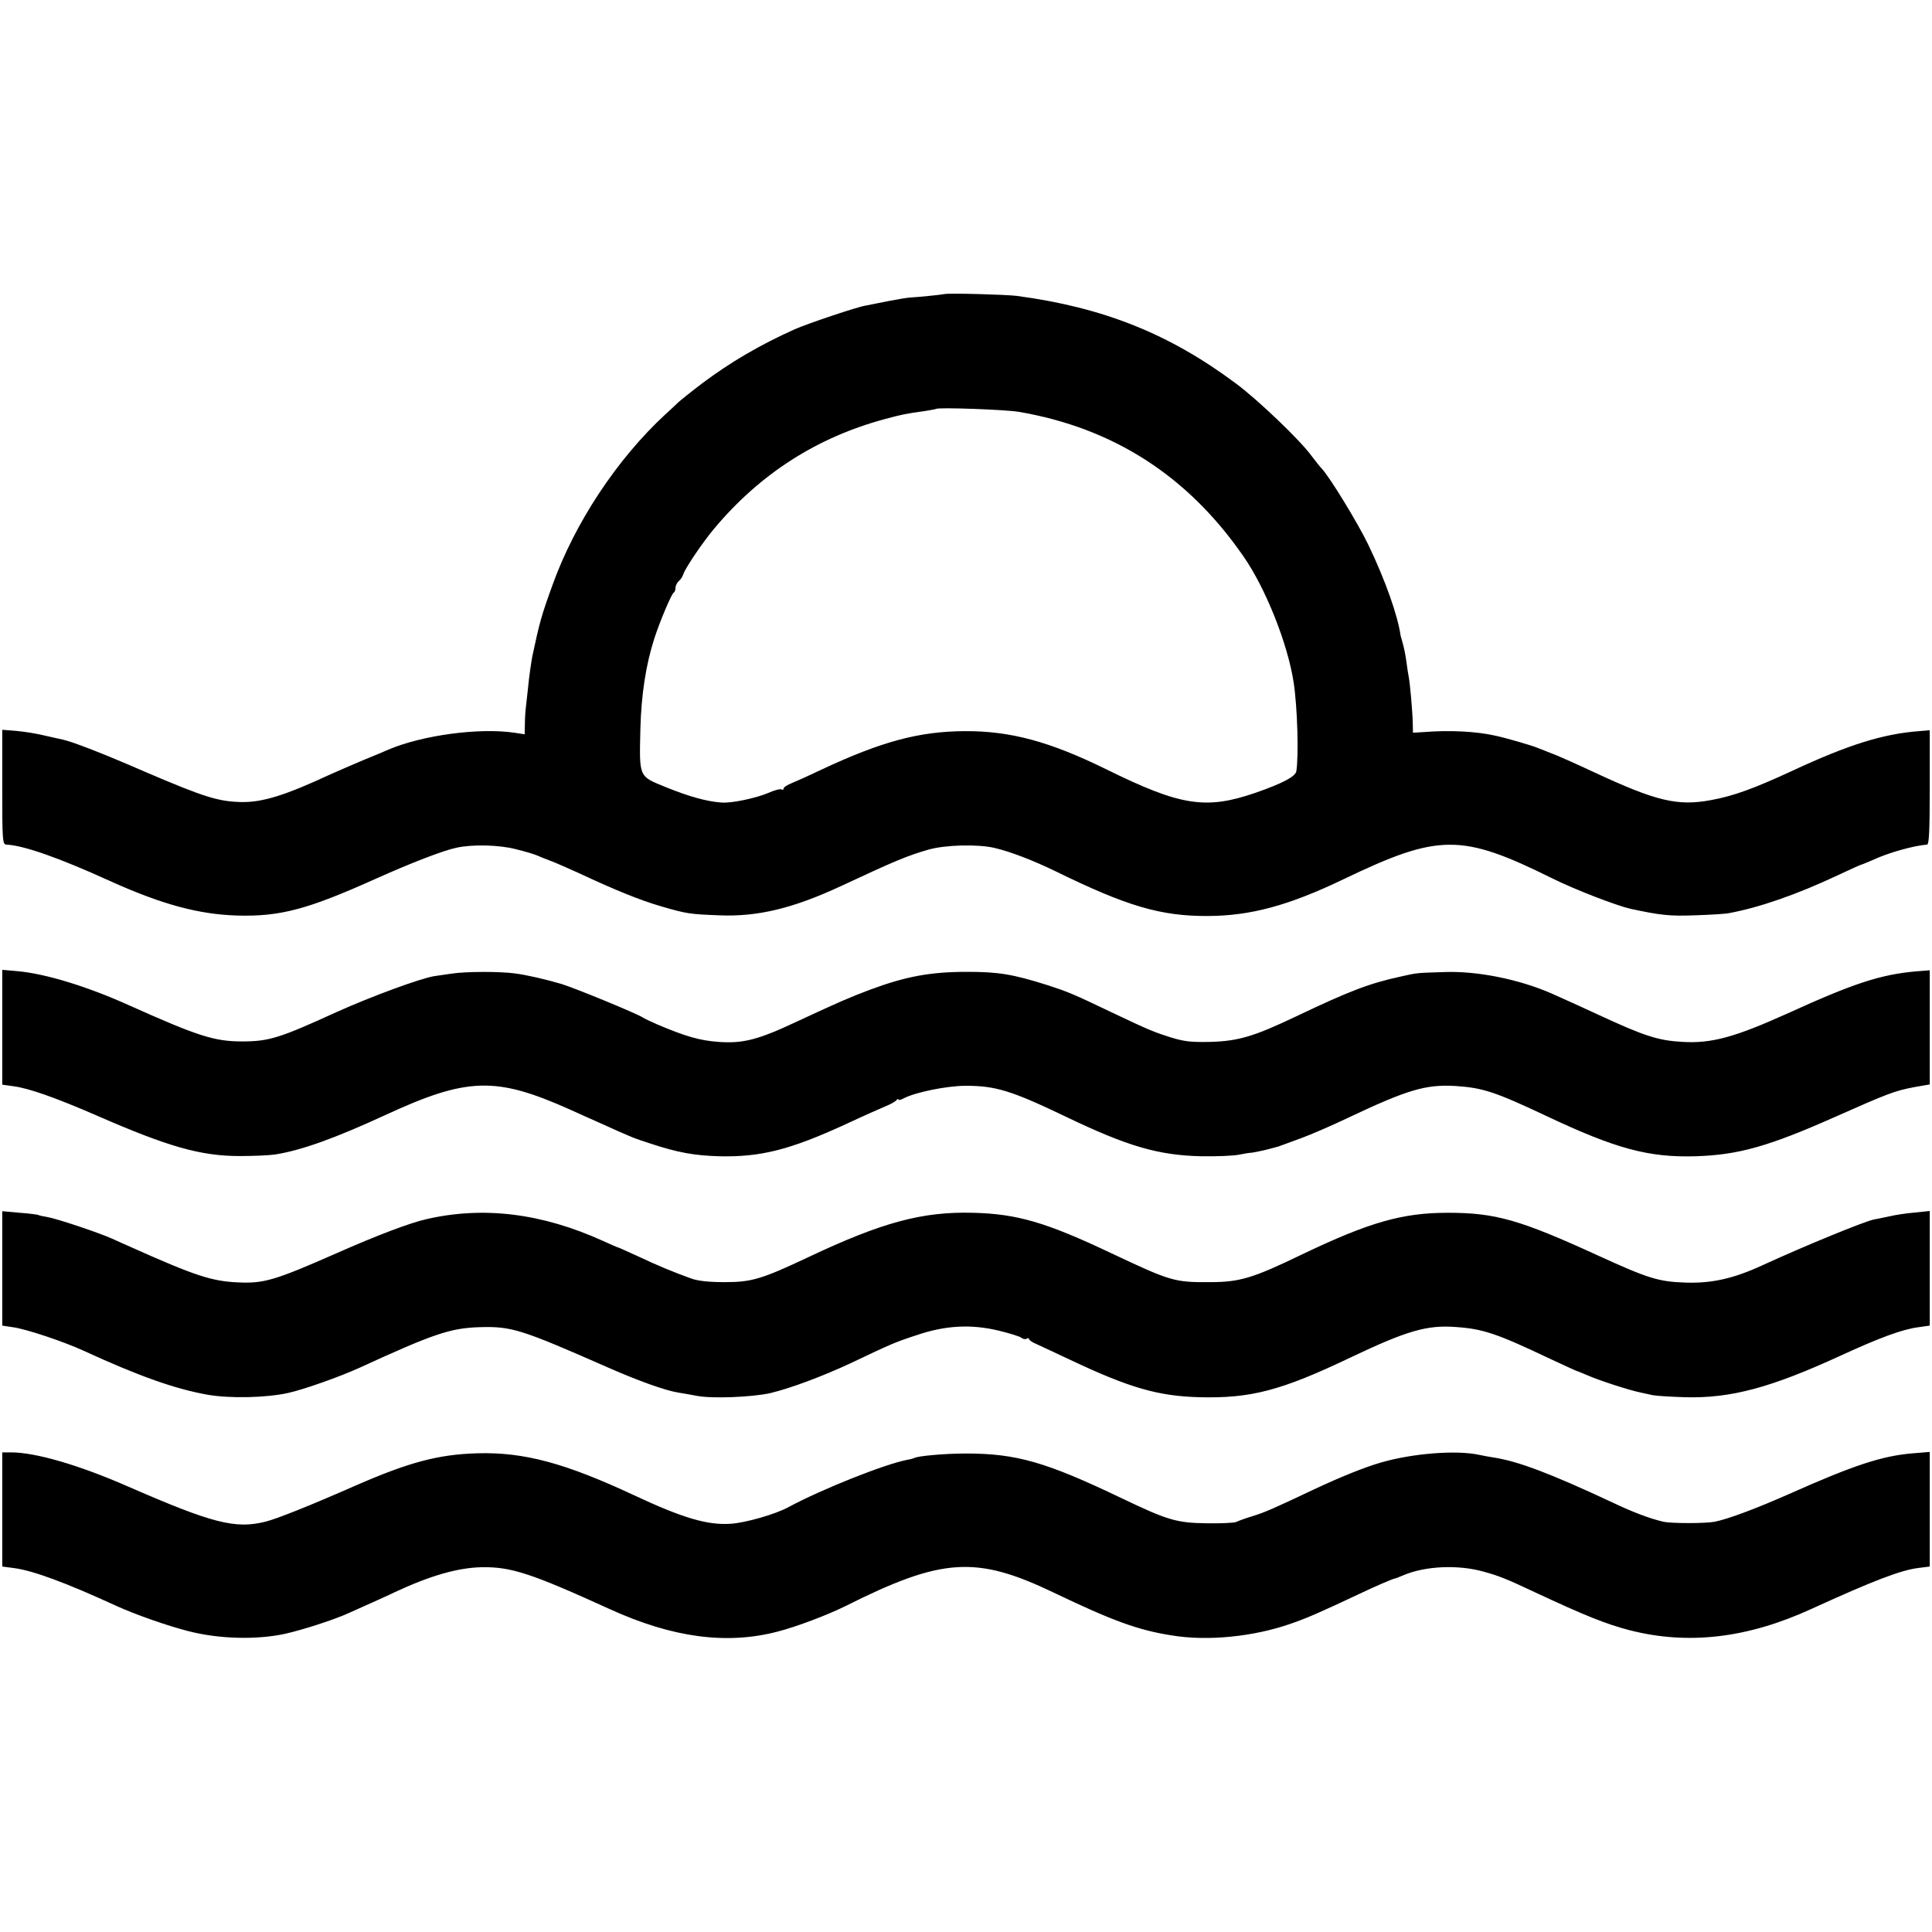 <?xml version="1.0" standalone="no"?>
<!DOCTYPE svg PUBLIC "-//W3C//DTD SVG 20010904//EN"
 "http://www.w3.org/TR/2001/REC-SVG-20010904/DTD/svg10.dtd">
<svg version="1.0" xmlns="http://www.w3.org/2000/svg"
 width="858pt" height="858pt" viewBox="0 0 858 858"
 preserveAspectRatio="xMidYMid meet">
<g transform="translate(0,858) scale(0.1,-0.1)"
fill="#000000" stroke="none">
<path d="M4194 7274 c-12 -3 -123 -14 -148 -15 -11 0 -54 -7 -95 -15 -42 -8
-89 -18 -106 -21 -39 -6 -258 -80 -315 -105 -156 -70 -287 -147 -411 -240 -49
-37 -97 -76 -107 -85 -10 -10 -36 -34 -58 -54 -214 -198 -402 -482 -501 -759
-49 -135 -57 -165 -89 -315 -5 -28 -14 -86 -19 -140 -4 -33 -8 -73 -10 -90 -2
-16 -4 -49 -4 -73 l-1 -43 -46 7 c-156 23 -408 -11 -559 -75 -11 -5 -60 -26
-110 -46 -49 -21 -117 -50 -150 -65 -196 -91 -297 -123 -390 -122 -105 2 -166
21 -430 134 -188 82 -323 134 -365 143 -8 2 -44 10 -80 18 -36 9 -93 18 -127
21 l-63 5 0 -255 c0 -235 1 -254 18 -255 76 -3 235 -59 457 -160 234 -106 398
-150 570 -155 191 -5 313 28 615 164 159 71 296 124 356 137 71 16 190 13 264
-6 41 -10 84 -23 95 -28 11 -5 38 -16 60 -24 22 -8 80 -34 129 -56 160 -75
272 -120 362 -146 113 -33 127 -35 259 -40 170 -7 327 31 540 130 246 115 296
135 389 162 74 21 219 25 294 7 69 -16 172 -56 267 -102 320 -157 470 -201
680 -200 189 1 357 46 601 163 425 204 524 204 928 4 98 -49 285 -121 347
-135 135 -29 174 -33 284 -29 66 2 136 6 155 10 134 25 299 82 484 169 53 25
99 46 102 46 2 0 23 9 47 19 72 34 187 66 245 70 9 1 12 59 12 254 l0 254 -47
-4 c-160 -12 -314 -60 -563 -176 -173 -80 -262 -112 -360 -130 -150 -28 -243
-6 -524 125 -81 38 -167 76 -190 84 -22 9 -50 20 -61 24 -21 9 -141 44 -185
53 -83 19 -204 25 -315 16 l-50 -3 -1 44 c-1 50 -12 175 -18 205 -2 11 -7 40
-10 65 -3 25 -10 60 -15 78 -5 18 -10 36 -11 40 -13 91 -69 248 -143 402 -46
96 -173 304 -208 340 -8 8 -27 33 -44 55 -51 70 -237 248 -335 321 -297 222
-591 339 -975 390 -50 6 -302 13 -321 8z m331 -523 c420 -72 751 -285 998
-643 98 -141 196 -388 222 -558 17 -110 23 -326 12 -395 -4 -24 -62 -54 -179
-95 -223 -77 -334 -60 -668 105 -249 122 -423 169 -625 168 -203 -1 -370 -46
-635 -170 -52 -25 -112 -52 -132 -60 -21 -8 -38 -19 -38 -25 0 -5 -4 -7 -9 -4
-5 4 -31 -3 -58 -15 -57 -24 -165 -47 -210 -43 -66 5 -141 26 -243 67 -125 51
-121 41 -116 262 4 149 24 282 62 400 25 77 77 200 86 203 4 2 8 12 8 22 0 9
7 23 15 30 8 6 17 21 20 31 9 27 87 143 138 203 204 243 456 404 757 485 74
20 92 24 180 36 25 4 46 8 47 9 8 8 310 -3 368 -13z"/>
<path d="M10 4018 l0 -255 50 -7 c68 -9 185 -50 367 -129 320 -140 464 -181
638 -181 61 0 131 3 157 7 116 18 268 73 489 175 364 168 490 172 819 25 30
-14 96 -43 145 -65 130 -59 143 -64 215 -87 121 -40 195 -53 306 -56 183 -4
313 29 559 142 77 36 158 72 180 81 22 9 43 21 47 27 4 5 8 6 8 2 0 -4 10 -2
23 5 50 27 193 56 275 56 134 0 203 -21 449 -139 271 -130 408 -170 600 -174
67 -1 141 2 165 7 24 5 50 9 58 9 8 1 33 6 55 11 22 6 45 11 50 13 6 1 17 5
25 8 8 3 49 18 90 33 41 15 134 55 205 89 266 126 347 150 480 142 120 -8 175
-26 400 -132 311 -147 456 -186 665 -180 191 6 325 44 620 175 234 104 266
116 351 132 l69 12 0 254 0 253 -62 -5 c-157 -14 -276 -53 -568 -186 -235
-106 -339 -135 -469 -127 -107 6 -167 25 -376 122 -75 35 -140 64 -207 94
-143 62 -329 100 -476 94 -125 -4 -116 -3 -192 -20 -138 -30 -227 -64 -460
-175 -189 -90 -258 -111 -381 -115 -88 -2 -118 1 -180 20 -78 25 -91 30 -264
112 -169 81 -194 91 -280 119 -158 50 -221 60 -360 60 -163 0 -272 -20 -433
-80 -90 -34 -132 -52 -317 -138 -178 -84 -244 -101 -355 -93 -82 6 -145 24
-270 77 -30 13 -59 27 -65 31 -22 16 -302 131 -361 149 -71 21 -154 40 -207
47 -67 9 -218 9 -282 -1 -27 -4 -62 -9 -76 -11 -62 -10 -277 -89 -433 -159
-254 -116 -301 -131 -421 -131 -124 0 -197 24 -503 161 -184 83 -370 140 -494
151 l-68 6 0 -255z"/>
<path d="M10 2947 l0 -254 46 -7 c57 -7 227 -64 314 -104 246 -113 406 -170
552 -196 97 -17 260 -14 358 8 69 15 229 72 315 111 333 153 406 177 535 181
142 4 181 -8 570 -179 134 -59 254 -102 310 -111 19 -3 58 -10 85 -15 66 -13
243 -6 325 12 89 21 234 75 362 135 172 82 192 91 290 123 127 43 240 49 362
20 49 -12 95 -26 102 -32 7 -6 18 -8 24 -4 5 3 10 3 10 -2 0 -4 15 -15 33 -22
17 -8 86 -40 152 -71 260 -123 388 -160 570 -165 230 -6 364 29 674 177 246
117 337 144 462 135 124 -8 184 -28 424 -142 64 -30 119 -55 121 -55 2 0 23
-9 47 -19 47 -21 186 -66 232 -75 17 -4 41 -9 55 -12 14 -3 77 -7 141 -9 205
-6 383 42 694 185 172 79 274 117 346 126 l49 7 0 254 0 255 -67 -7 c-38 -3
-88 -11 -113 -17 -25 -5 -56 -12 -69 -14 -43 -9 -309 -118 -496 -204 -126 -58
-223 -80 -340 -76 -119 4 -165 18 -390 121 -347 159 -455 189 -665 189 -203 0
-349 -42 -650 -186 -215 -104 -275 -122 -405 -122 -159 -1 -174 3 -441 129
-289 137 -417 174 -612 179 -226 6 -404 -42 -732 -197 -206 -97 -251 -111
-370 -111 -72 0 -119 5 -150 16 -83 30 -148 57 -235 98 -48 22 -88 40 -90 40
-2 0 -32 13 -67 29 -271 123 -530 155 -783 97 -75 -17 -218 -71 -399 -151
-275 -121 -324 -136 -441 -130 -114 5 -191 30 -472 156 -24 10 -62 28 -85 38
-60 27 -246 89 -287 96 -19 3 -37 7 -40 9 -3 2 -41 7 -83 10 l-78 7 0 -254z"/>
<path d="M10 1876 l0 -253 53 -7 c84 -11 230 -65 452 -167 85 -39 231 -90 322
-113 135 -35 302 -39 428 -12 80 18 220 63 285 93 132 59 170 76 205 93 157
73 279 108 385 110 130 2 219 -27 570 -187 277 -126 517 -158 743 -99 86 22
222 74 301 113 430 216 581 225 924 61 265 -127 378 -168 527 -191 158 -26
361 -6 527 52 70 24 132 51 308 134 69 33 144 65 155 67 3 0 20 7 39 15 98 41
243 47 356 15 65 -18 99 -31 224 -90 229 -107 317 -142 424 -170 258 -66 522
-36 807 95 276 126 399 173 477 182 l48 6 0 255 0 254 -73 -6 c-138 -11 -265
-53 -552 -181 -147 -65 -270 -111 -330 -123 -40 -8 -193 -8 -228 0 -60 14
-135 42 -227 86 -276 129 -417 182 -525 199 -16 2 -46 8 -66 12 -100 22 -295
7 -436 -34 -76 -22 -179 -64 -299 -120 -177 -84 -218 -102 -274 -119 -30 -9
-62 -21 -70 -25 -8 -4 -67 -7 -130 -6 -135 2 -173 13 -380 112 -334 160 -466
198 -690 198 -95 0 -215 -11 -230 -20 -4 -2 -17 -6 -31 -8 -99 -19 -379 -130
-529 -211 -57 -31 -190 -69 -255 -73 -103 -7 -212 25 -430 127 -304 142 -488
192 -695 186 -174 -5 -304 -40 -540 -143 -209 -92 -353 -149 -402 -161 -134
-33 -235 -7 -613 158 -215 94 -407 150 -516 150 l-39 0 0 -254z"/>
</g>
</svg>
